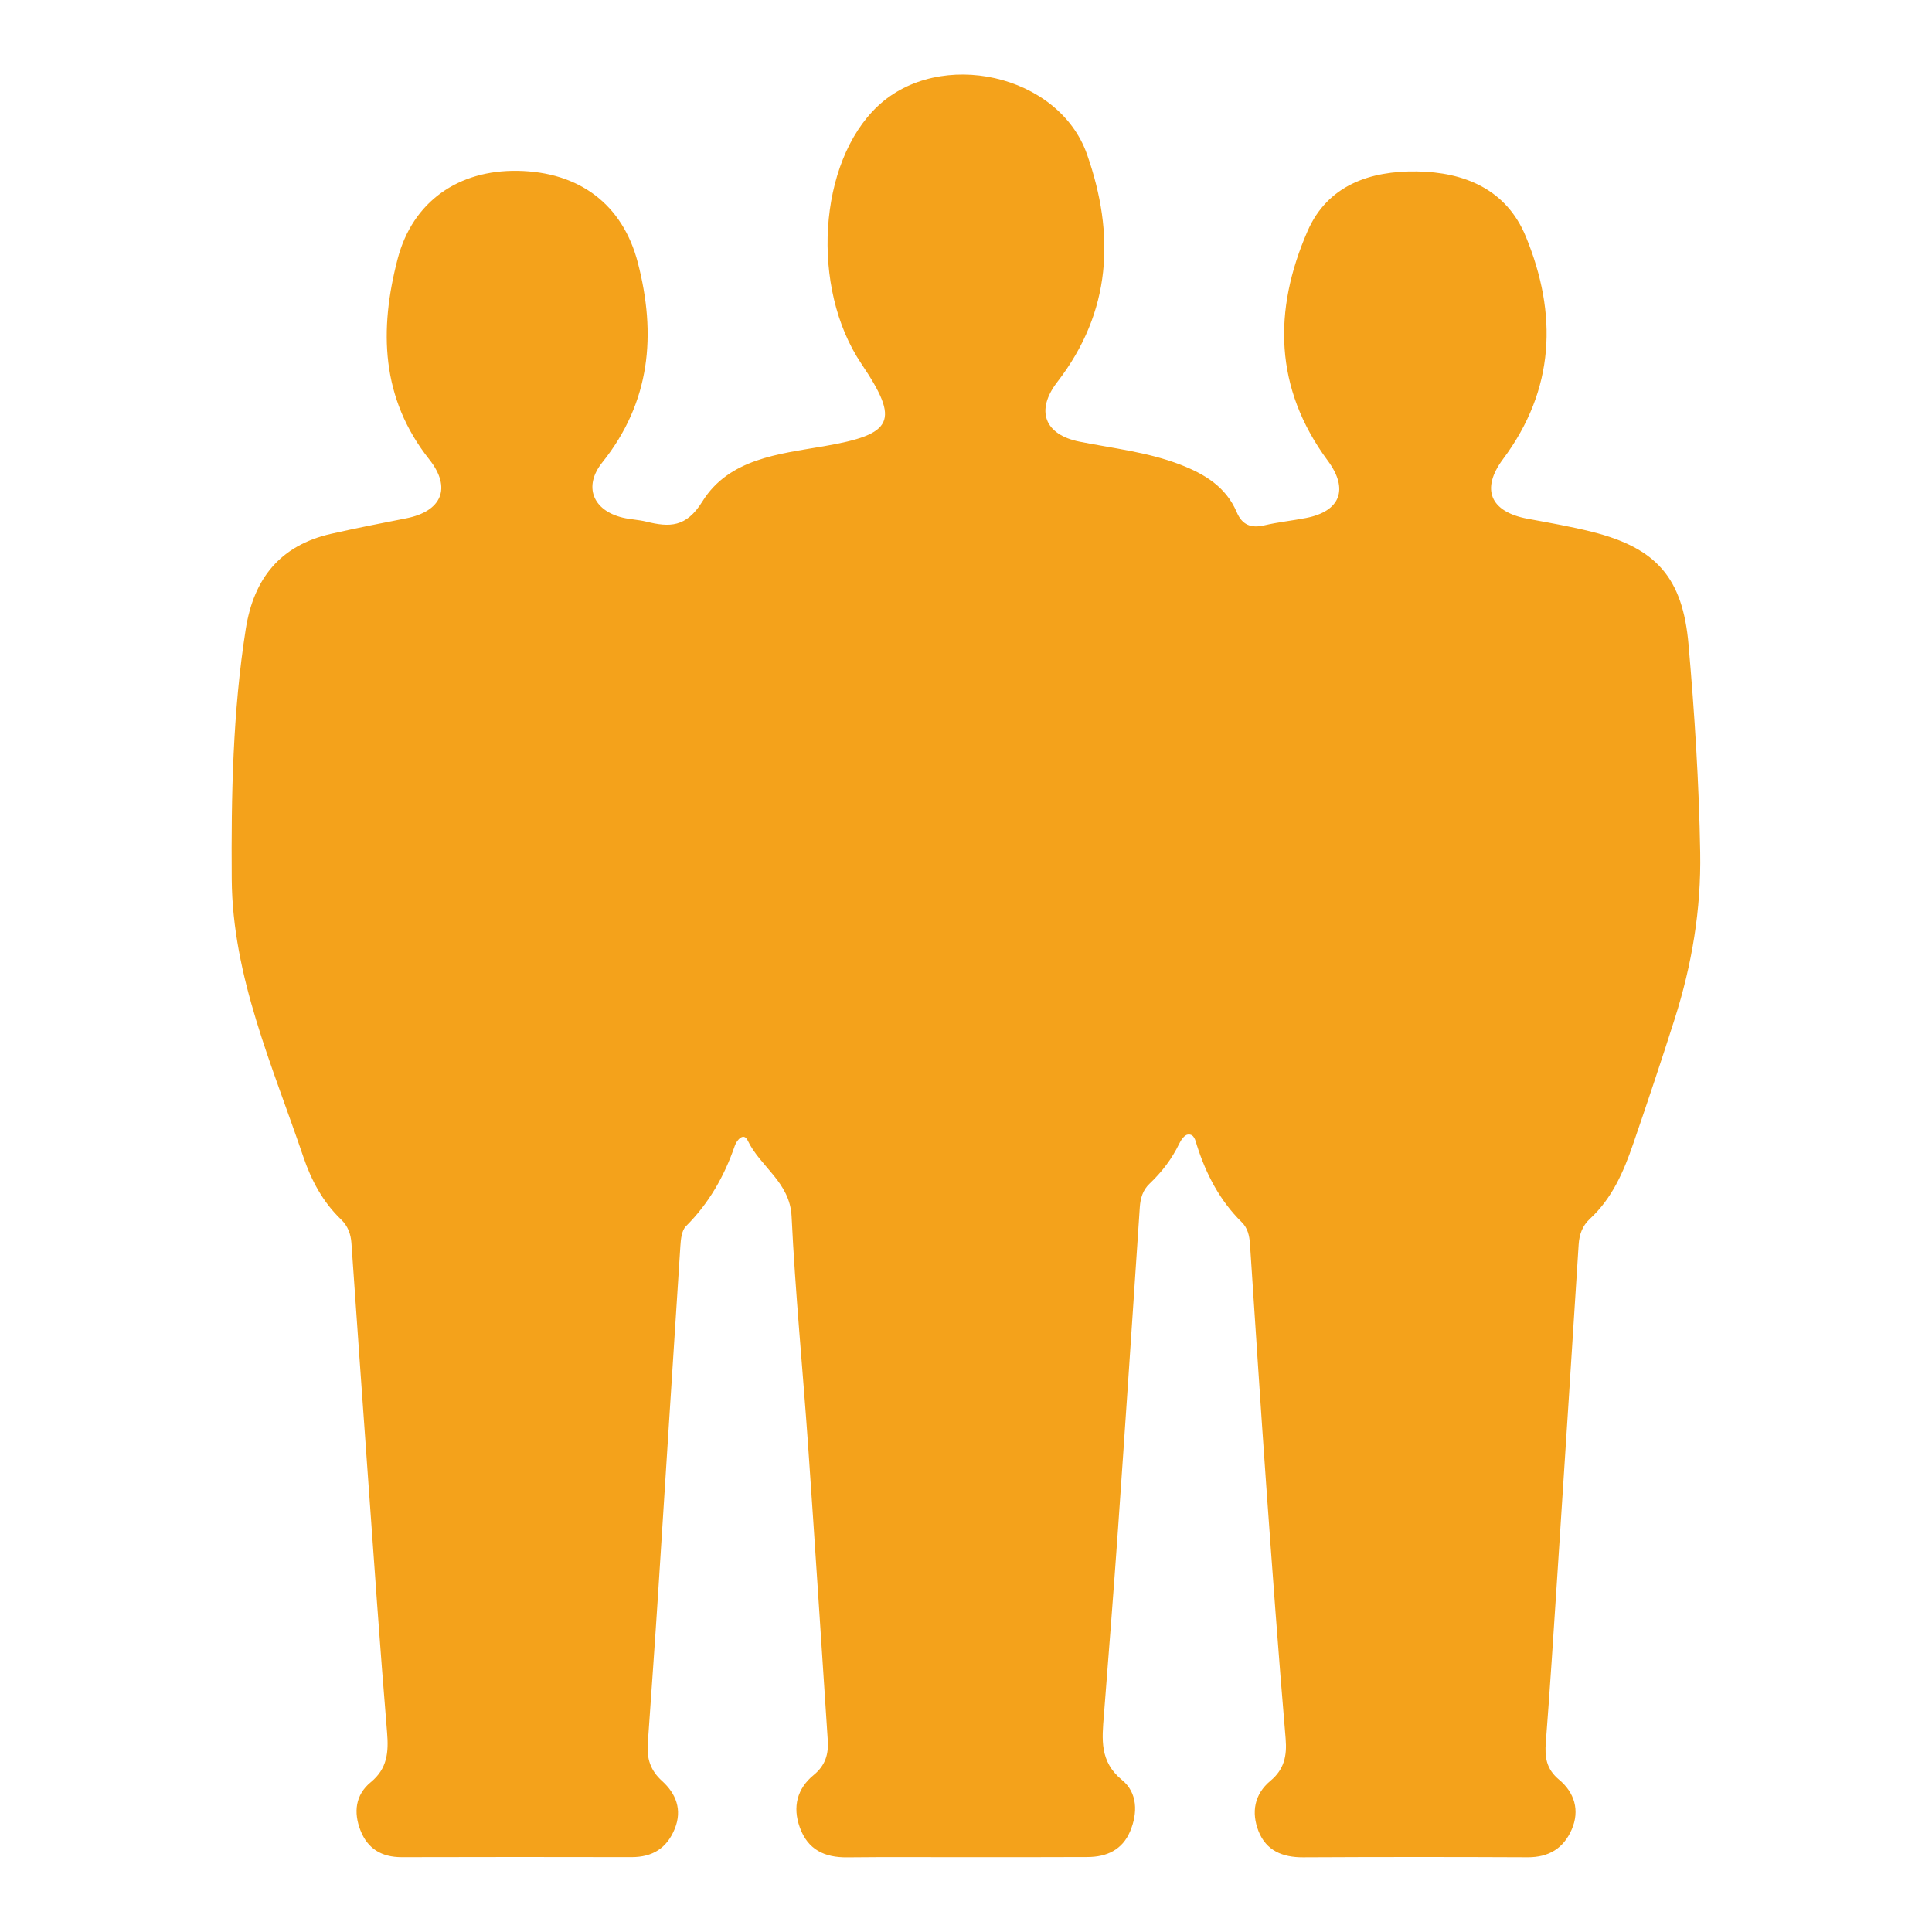 <?xml version="1.0" encoding="utf-8"?>
<!-- Generator: Adobe Illustrator 16.0.0, SVG Export Plug-In . SVG Version: 6.00 Build 0)  -->
<!DOCTYPE svg PUBLIC "-//W3C//DTD SVG 1.1//EN" "http://www.w3.org/Graphics/SVG/1.1/DTD/svg11.dtd">
<svg version="1.1" id="Layer_1" xmlns="http://www.w3.org/2000/svg" xmlns:xlink="http://www.w3.org/1999/xlink" x="0px" y="0px"
	 width="100px" height="100px" viewBox="0 0 100 100" enable-background="new 0 0 100 100" xml:space="preserve">
<g>
	<path fill="#f4a21b" d="M50.009,96.129c-2.052,0.002-4.104-0.015-6.155,0.008c-1.173,0.014-2.042-0.396-2.457-1.551
		c-0.384-1.066-0.136-2.01,0.718-2.71c0.608-0.498,0.778-1.083,0.73-1.803c-0.338-5.087-0.663-10.175-1.018-15.261
		c-0.276-3.949-0.664-7.895-0.854-11.849c-0.086-1.778-1.619-2.562-2.272-3.931c-0.21-0.441-0.567-0.02-0.667,0.271
		c-0.542,1.576-1.339,2.979-2.531,4.168c-0.22,0.221-0.264,0.672-0.287,1.023c-0.391,5.951-0.76,11.902-1.144,17.854
		c-0.169,2.635-0.359,5.269-0.543,7.901c-0.054,0.767,0.127,1.384,0.745,1.94c0.704,0.64,1.056,1.474,0.65,2.472
		c-0.412,1.015-1.162,1.466-2.235,1.465c-3.966-0.006-7.933-0.011-11.899,0.002c-1.034,0.002-1.764-0.438-2.134-1.39
		c-0.361-0.928-0.267-1.834,0.537-2.493c0.854-0.7,0.927-1.548,0.842-2.569c-0.374-4.49-0.683-8.986-1.007-13.48
		c-0.286-3.949-0.563-7.9-0.838-11.852c-0.033-0.477-0.186-0.888-0.533-1.221c-0.946-0.906-1.544-2.029-1.958-3.25
		c-1.592-4.699-3.667-9.323-3.704-14.366c-0.031-4.313,0.05-8.651,0.725-12.943c0.412-2.626,1.786-4.336,4.417-4.934
		c1.288-0.292,2.585-0.548,3.881-0.801c1.841-0.359,2.375-1.566,1.203-3.047c-2.514-3.173-2.596-6.722-1.639-10.382
		c0.777-2.972,3.151-4.608,6.208-4.558c3.201,0.053,5.441,1.741,6.223,4.748c0.967,3.722,0.664,7.217-1.839,10.347
		c-0.991,1.238-0.49,2.486,1.061,2.856c0.397,0.095,0.815,0.107,1.212,0.205c1.204,0.297,2.07,0.312,2.908-1.04
		c1.373-2.213,3.954-2.459,6.274-2.858c3.617-0.622,3.968-1.286,1.961-4.264c-2.65-3.931-2.242-10.432,0.836-13.336
		c3.216-3.034,9.376-1.668,10.838,2.487c1.457,4.146,1.274,8.146-1.537,11.784c-1.136,1.471-0.674,2.727,1.156,3.091
		c1.74,0.347,3.512,0.537,5.186,1.178c1.272,0.488,2.386,1.154,2.947,2.474c0.281,0.663,0.744,0.836,1.43,0.676
		c0.709-0.166,1.438-0.241,2.152-0.379c1.773-0.342,2.226-1.482,1.131-2.962c-2.776-3.754-2.84-7.775-1.051-11.884
		c1.039-2.388,3.252-3.125,5.65-3.092c2.465,0.034,4.641,0.922,5.648,3.369c1.651,4.013,1.512,7.915-1.179,11.521
		c-1.159,1.554-0.666,2.728,1.271,3.087c1.119,0.208,2.244,0.402,3.348,0.68c3.324,0.839,4.682,2.38,4.982,5.823
		c0.313,3.583,0.545,7.171,0.604,10.772c0.052,2.959-0.43,5.809-1.317,8.605c-0.691,2.172-1.414,4.334-2.156,6.49
		c-0.49,1.428-1.088,2.81-2.234,3.866c-0.391,0.36-0.551,0.81-0.584,1.337c-0.369,5.815-0.746,11.631-1.125,17.444
		c-0.182,2.771-0.359,5.543-0.574,8.312c-0.061,0.773,0.023,1.385,0.684,1.936c0.796,0.662,1.089,1.588,0.652,2.589
		c-0.422,0.968-1.188,1.435-2.274,1.429c-3.875-0.018-7.75-0.018-11.628,0.002c-1.063,0.006-1.911-0.35-2.305-1.355
		c-0.377-0.967-0.223-1.906,0.619-2.606c0.705-0.588,0.861-1.282,0.785-2.184c-0.371-4.354-0.689-8.712-1.002-13.07
		c-0.299-4.178-0.566-8.356-0.844-12.535c-0.029-0.421-0.115-0.819-0.426-1.125c-1.133-1.116-1.842-2.478-2.32-3.976
		c-0.078-0.245-0.133-0.604-0.475-0.559c-0.166,0.021-0.346,0.275-0.437,0.465c-0.381,0.793-0.903,1.473-1.538,2.076
		c-0.352,0.332-0.475,0.756-0.507,1.229c-0.37,5.541-0.738,11.082-1.126,16.623c-0.227,3.223-0.48,6.444-0.732,9.666
		c-0.098,1.231-0.229,2.397,0.938,3.349c0.807,0.657,0.821,1.705,0.419,2.659c-0.4,0.95-1.206,1.325-2.199,1.329
		C54.203,96.132,52.105,96.127,50.009,96.129z"/>
</g>
</svg>
